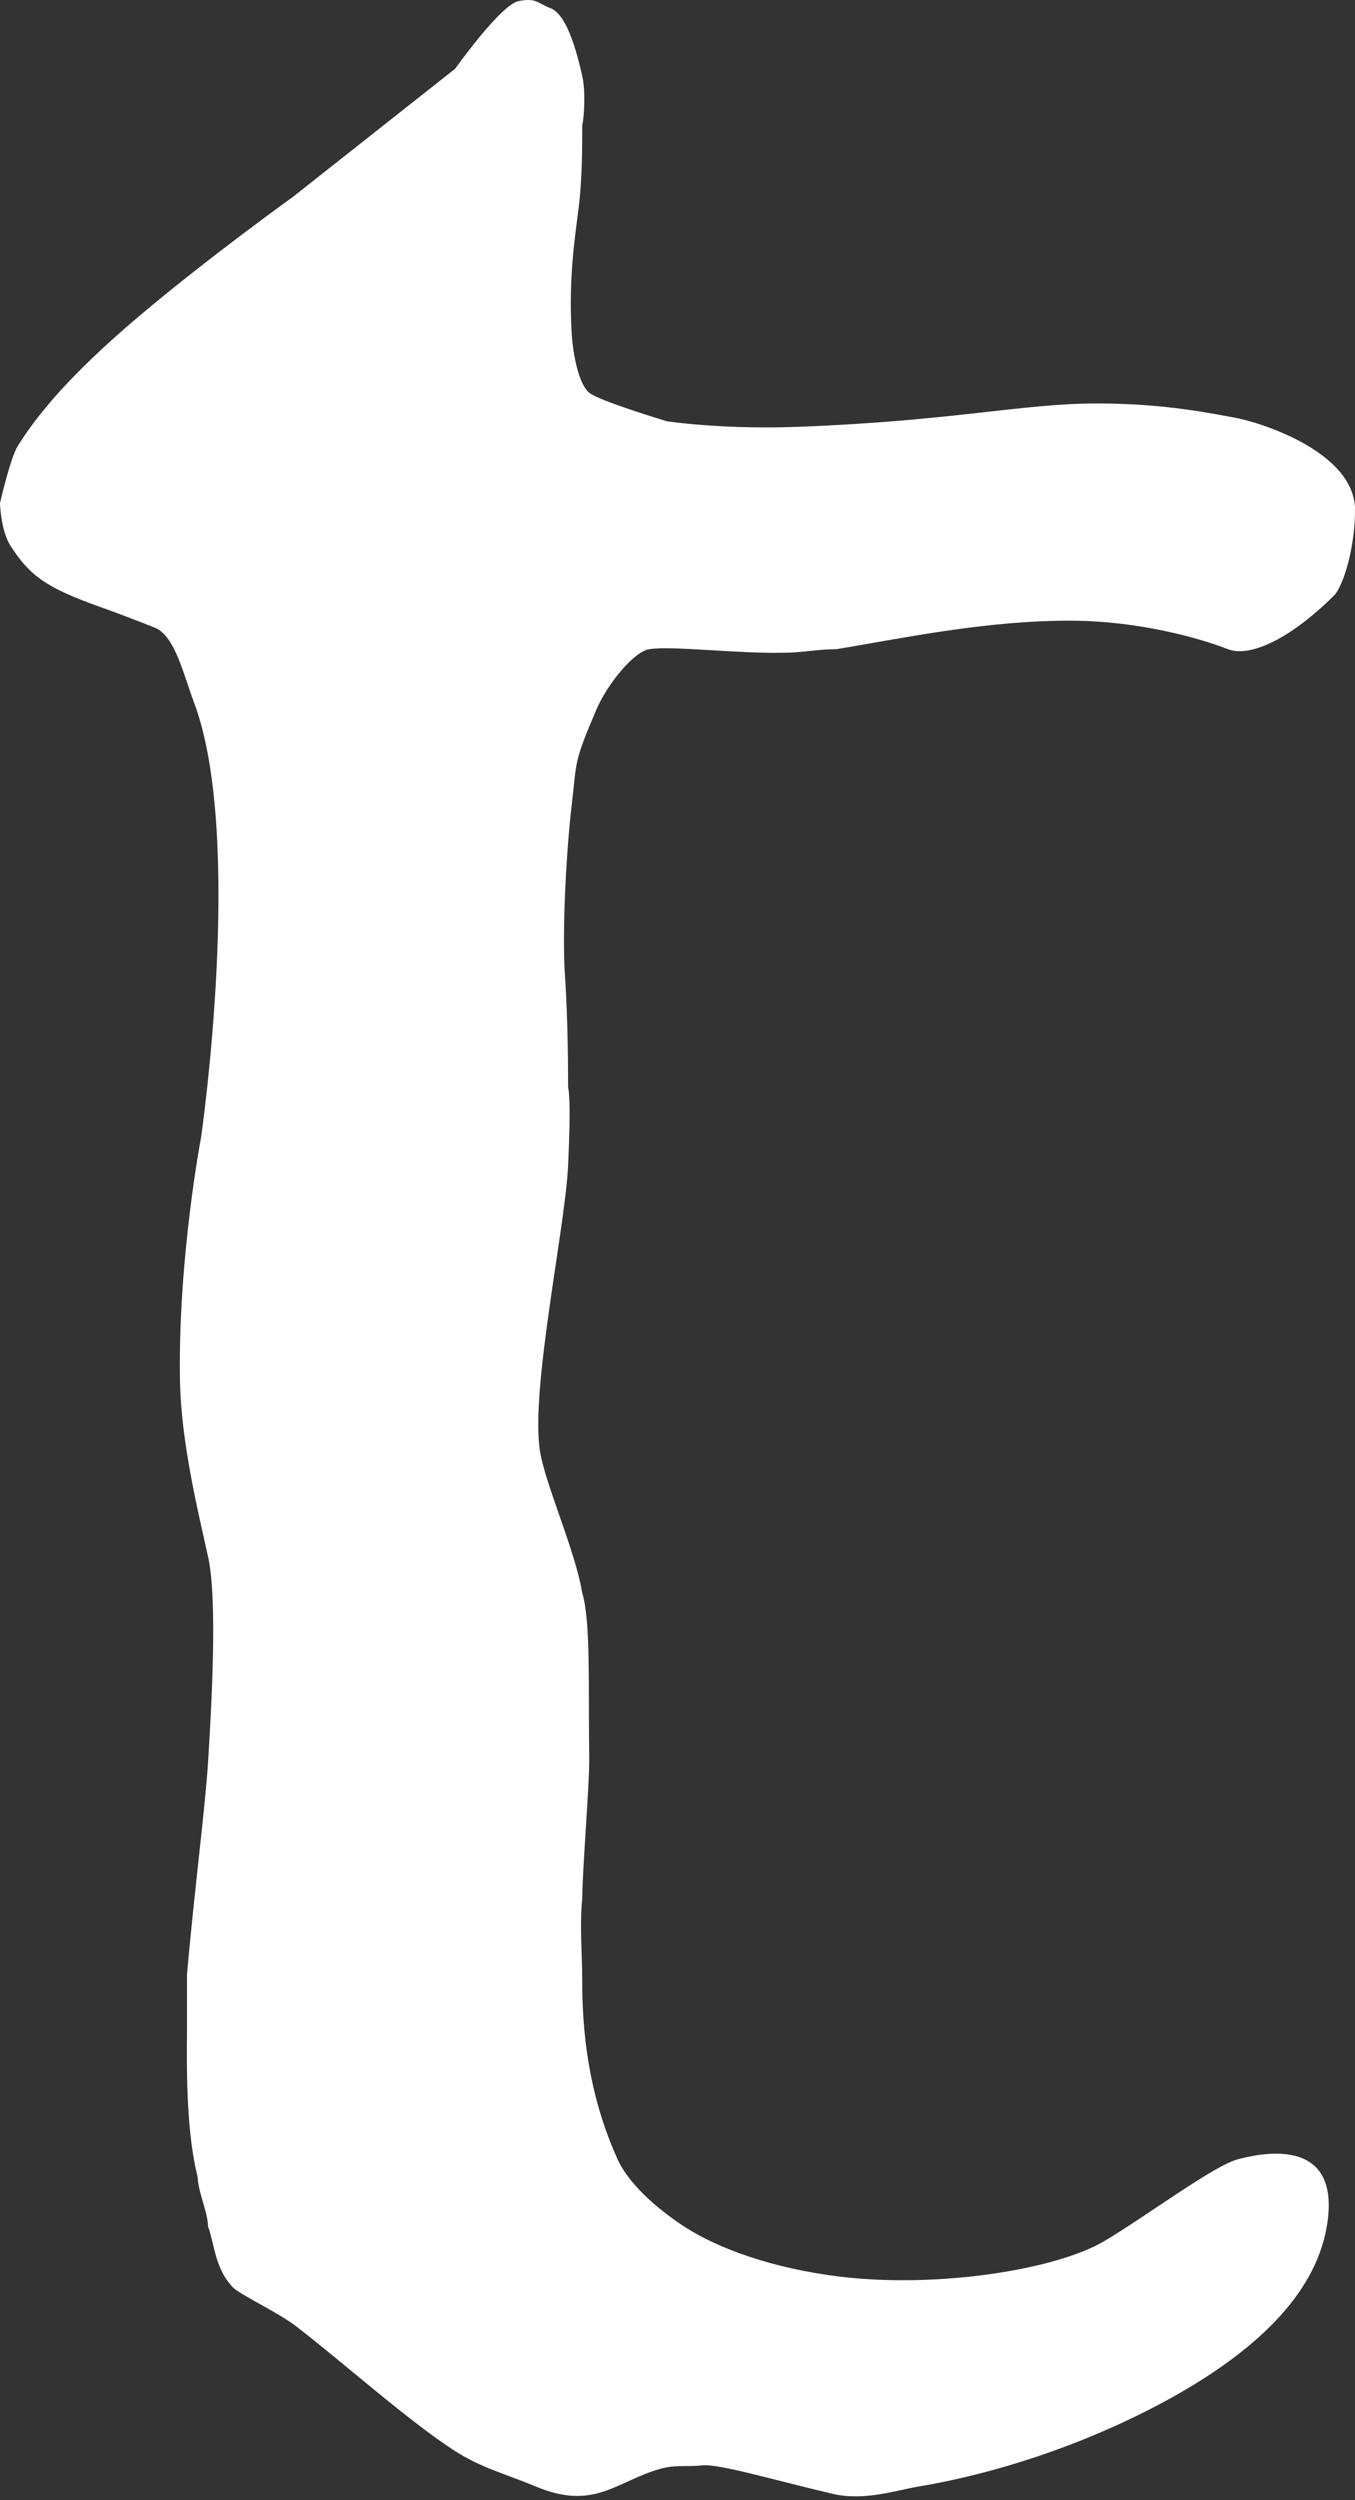<svg width="200" height="369" viewBox="0 0 200 369" fill="none" xmlns="http://www.w3.org/2000/svg">
<rect x="0" y="0" width="200" height="369" fill="#333333" stroke="none"/>
<path fill-rule="evenodd" clip-rule="evenodd" d="M76.56 0.157C79.213 -0.356 79.354 0.492 81.247 1.208C83.141 1.923 84.648 5.454 85.936 11.193C86.448 13.481 86.246 17.081 85.936 18.551C85.936 21.354 85.951 26.346 85.414 30.639C84.877 34.934 83.907 40.978 84.372 49.034C84.579 52.611 85.485 56.757 86.976 57.969C88.467 59.18 98.434 62.173 98.434 62.173C98.434 62.173 106.564 63.415 117.792 62.993C140.686 62.132 150.83 59.54 161.974 59.545C171.942 59.55 178.648 60.995 182.287 61.648C185.926 62.302 199.449 66.525 199.995 74.787C200.112 80.506 198.308 86.506 196.869 87.926C189.955 94.753 184.225 96.983 181.245 95.81C177.249 94.236 168.291 91.669 158.33 91.605C145.423 91.523 132.367 94.365 123.435 95.81C120.657 95.81 118.399 96.334 115.622 96.334C108.75 96.48 99.135 95.275 95.831 95.81C93.49 96.187 89.592 101.053 88.018 104.744C84.573 112.831 85.177 112.199 84.372 118.934C83.687 124.669 82.995 135.805 83.332 143.111C83.713 148.401 83.852 154.499 83.852 160.454C84.284 162.46 83.978 169.128 83.852 172.017C83.459 180.997 78.293 204.929 79.685 214.062C80.441 219.019 84.87 228.678 85.936 235.084C87.234 239.348 86.804 249.191 86.976 259.786C86.976 263.641 85.936 276.429 85.936 280.284C85.533 284.249 85.943 288.405 85.936 292.371C85.917 302.242 87.627 310.885 91.144 318.651C93.009 322.77 97.848 326.56 101.039 328.635C105.883 331.788 113.954 334.779 123.955 335.993C138.386 337.746 155.889 334.976 163.016 330.738C169.521 326.869 179.246 319.52 182.808 318.651C184.787 318.165 198.285 314.413 195.829 328.635C194.056 338.894 184.924 347.188 172.912 353.863C161.886 359.989 148.467 364.822 135.413 367.002C132.399 367.506 127.548 369.146 122.913 368.052C113.77 365.895 106.043 363.587 103.643 363.848C101.432 364.091 99.676 363.722 97.392 364.375C90.959 366.213 87.736 370.559 79.164 367.002C74.384 365.019 71.05 364.218 67.186 361.747C60.51 357.478 50.852 348.842 43.748 343.352C41.055 341.27 35.443 338.678 34.374 337.57C31.75 334.85 31.668 331.266 30.728 328.635C30.554 326.008 29.34 323.904 29.166 321.278C27.626 315.061 27.515 306.876 27.603 299.73V291.321C28.778 278.202 30.319 266.582 30.728 259.786C31.152 252.731 32.164 236.335 30.728 229.829C29.121 222.542 26.705 212.694 26.562 203.551C26.279 185.609 29.687 167.812 29.687 167.812C29.687 167.812 36.087 123.548 28.645 103.693C27.095 99.56 25.83 93.908 22.916 92.656C19.712 91.389 17.37 90.498 14.582 89.502C6.754 86.708 4.361 84.911 1.561 80.567C0.1 78.299 0 74.262 0 74.262C0 74.262 1.508 67.624 2.604 65.852C6.334 59.817 12.42 53.499 20.832 46.406C30.937 37.889 43.229 29.062 43.229 29.062L67.186 10.142C67.186 10.142 73.908 0.669 76.56 0.157Z" fill="white"/>
</svg>
